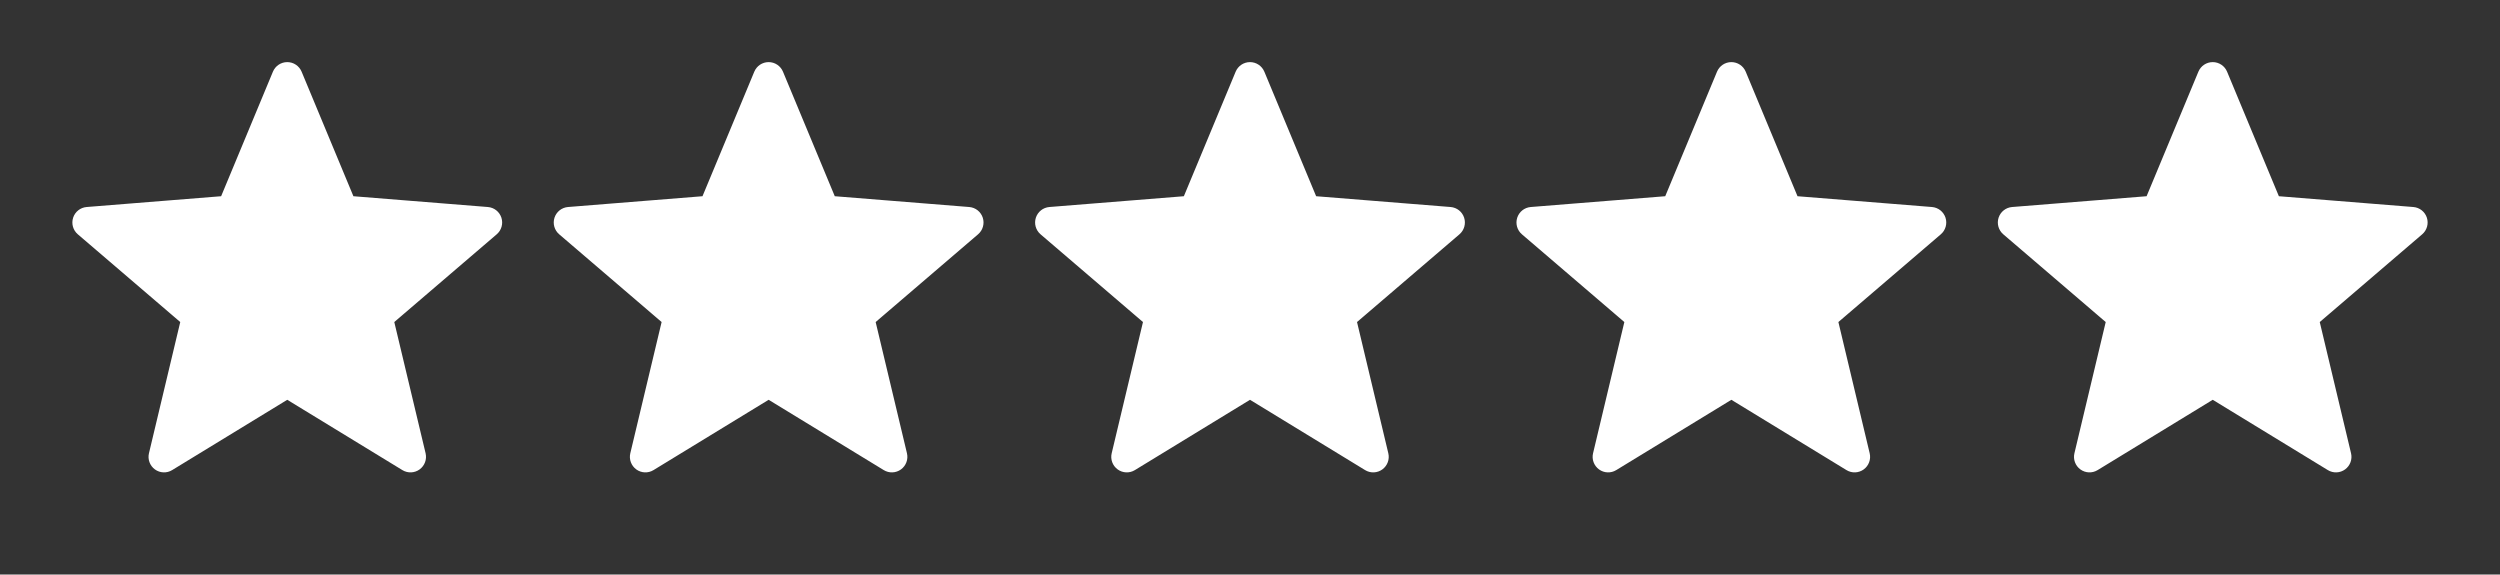 <svg width="161" height="37" viewBox="0 0 161 37" fill="none" xmlns="http://www.w3.org/2000/svg">
<rect x="0" y="0" width="161" height="37" fill="#333333" stroke="none"/>
<path d="M18.962 4.808C18.884 4.622 18.702 4.5 18.5 4.5C18.298 4.5 18.116 4.622 18.038 4.808L14.585 13.111L5.621 13.83C5.419 13.846 5.248 13.982 5.185 14.174C5.123 14.366 5.182 14.577 5.335 14.708L12.165 20.558L10.079 29.306C10.032 29.502 10.108 29.707 10.271 29.826C10.434 29.945 10.653 29.954 10.825 29.848L18.5 25.161L26.174 29.848C26.347 29.954 26.566 29.945 26.729 29.826C26.892 29.707 26.968 29.502 26.922 29.306L24.835 20.558L31.665 14.708C31.818 14.577 31.877 14.366 31.815 14.174C31.752 13.982 31.581 13.846 31.379 13.83L22.415 13.111L18.962 4.808Z" fill="white" stroke="white" stroke-linejoin="round"/>
<path d="M49.962 4.808C49.884 4.622 49.702 4.5 49.5 4.5C49.298 4.5 49.116 4.622 49.038 4.808L45.585 13.111L36.621 13.83C36.419 13.846 36.248 13.982 36.185 14.174C36.123 14.366 36.182 14.577 36.336 14.708L43.165 20.558L41.078 29.306C41.032 29.502 41.108 29.707 41.271 29.826C41.434 29.945 41.653 29.954 41.825 29.848L49.5 25.161L57.175 29.848C57.347 29.954 57.566 29.945 57.729 29.826C57.892 29.707 57.968 29.502 57.922 29.306L55.835 20.558L62.664 14.708C62.818 14.577 62.877 14.366 62.815 14.174C62.752 13.982 62.581 13.846 62.379 13.83L53.415 13.111L49.962 4.808Z" fill="white" stroke="white" stroke-linejoin="round"/>
<path d="M80.962 4.808C80.884 4.622 80.702 4.5 80.5 4.5C80.298 4.5 80.116 4.622 80.038 4.808L76.585 13.111L67.621 13.83C67.419 13.846 67.248 13.982 67.185 14.174C67.123 14.366 67.182 14.577 67.335 14.708L74.165 20.558L72.079 29.306C72.032 29.502 72.108 29.707 72.271 29.826C72.434 29.945 72.653 29.954 72.826 29.848L80.5 25.161L88.174 29.848C88.347 29.954 88.566 29.945 88.729 29.826C88.892 29.707 88.968 29.502 88.921 29.306L86.835 20.558L93.665 14.708C93.818 14.577 93.877 14.366 93.815 14.174C93.752 13.982 93.581 13.846 93.379 13.83L84.415 13.111L80.962 4.808Z" fill="white" stroke="white" stroke-linejoin="round"/>
<path d="M111.962 4.808C111.884 4.622 111.702 4.5 111.5 4.5C111.298 4.5 111.116 4.622 111.038 4.808L107.585 13.111L98.621 13.83C98.419 13.846 98.248 13.982 98.185 14.174C98.123 14.366 98.182 14.577 98.335 14.708L105.165 20.558L103.079 29.306C103.032 29.502 103.108 29.707 103.271 29.826C103.434 29.945 103.653 29.954 103.826 29.848L111.5 25.161L119.174 29.848C119.347 29.954 119.566 29.945 119.729 29.826C119.892 29.707 119.968 29.502 119.921 29.306L117.835 20.558L124.665 14.708C124.818 14.577 124.877 14.366 124.815 14.174C124.752 13.982 124.581 13.846 124.379 13.83L115.415 13.111L111.962 4.808Z" fill="white" stroke="white" stroke-linejoin="round"/>
<path d="M142.962 4.808C142.884 4.622 142.702 4.5 142.5 4.5C142.298 4.5 142.116 4.622 142.038 4.808L138.585 13.111L129.621 13.83C129.419 13.846 129.248 13.982 129.185 14.174C129.123 14.366 129.182 14.577 129.335 14.708L136.165 20.558L134.079 29.306C134.032 29.502 134.108 29.707 134.271 29.826C134.434 29.945 134.653 29.954 134.826 29.848L142.5 25.161L150.174 29.848C150.347 29.954 150.566 29.945 150.729 29.826C150.892 29.707 150.968 29.502 150.921 29.306L148.835 20.558L155.665 14.708C155.818 14.577 155.877 14.366 155.815 14.174C155.752 13.982 155.581 13.846 155.379 13.83L146.415 13.111L142.962 4.808Z" fill="white" stroke="white" stroke-linejoin="round"/>
<path fill-rule="evenodd" clip-rule="evenodd" d="M146.217 13.597V26.846L142.499 24.575L134.564 29.422L136.722 20.377L129.66 14.328L138.929 13.585L142.499 5L146.07 13.585L146.217 13.597Z" fill="white"/>
</svg>
